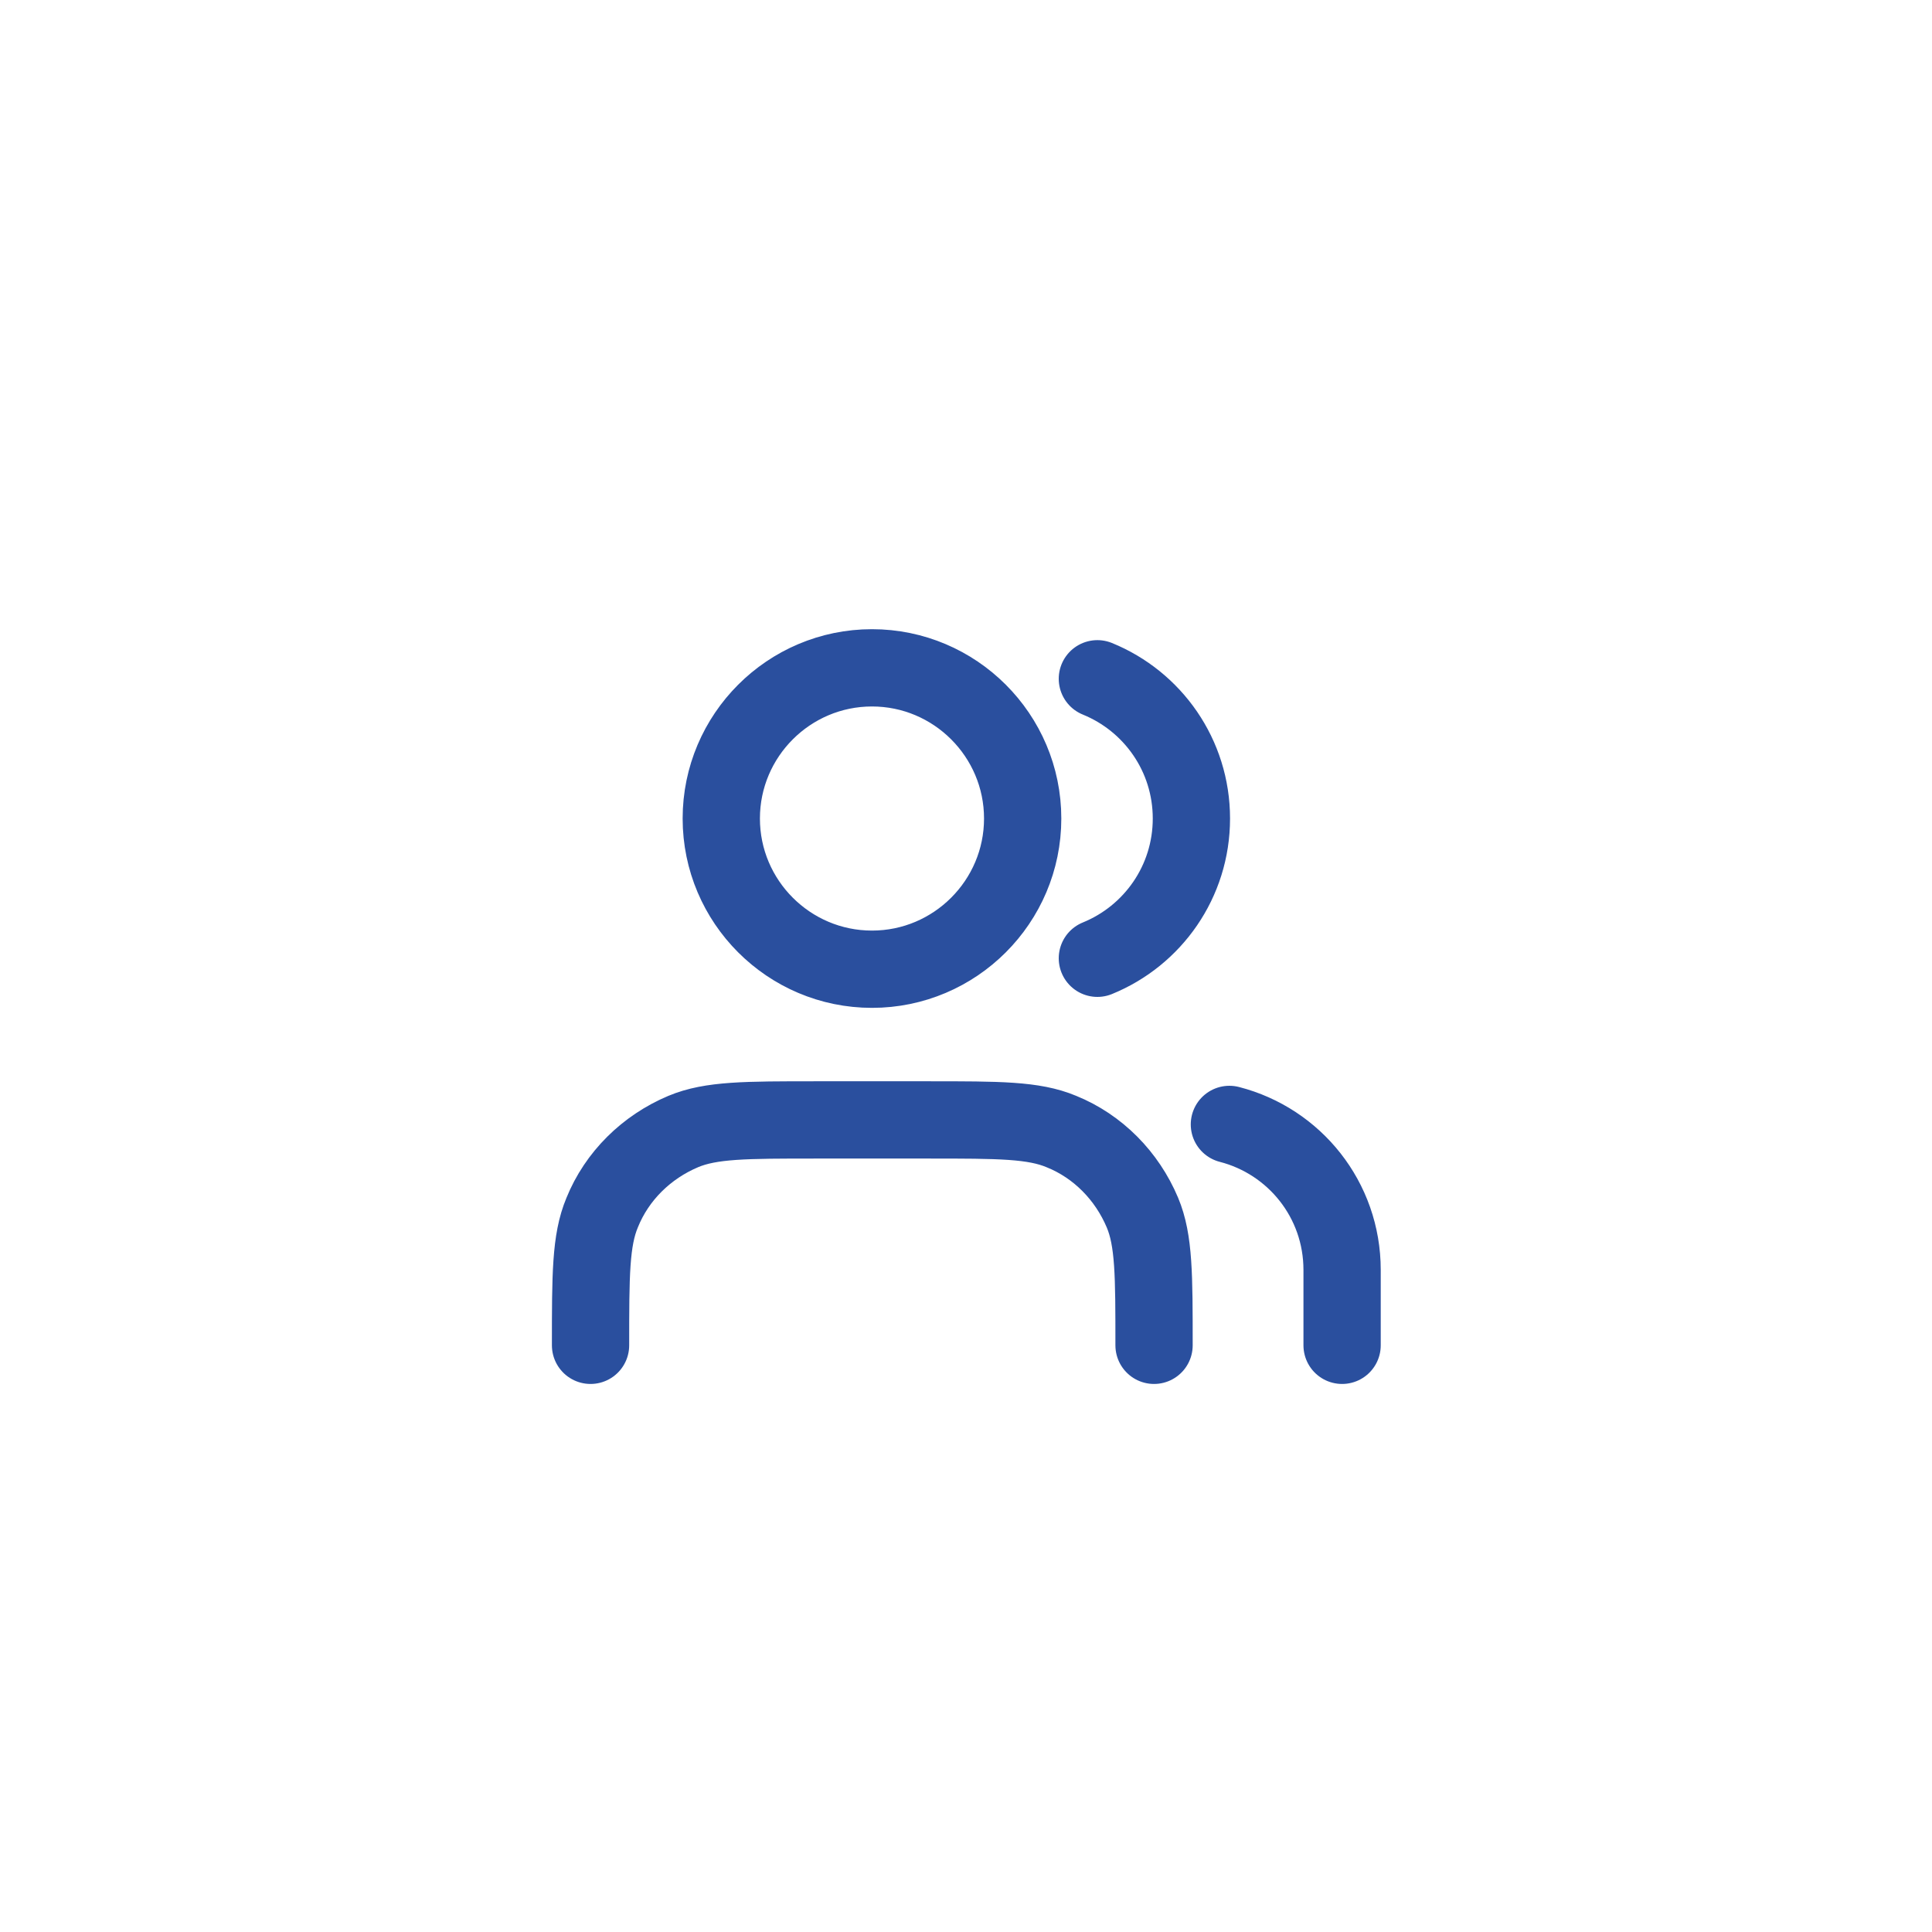 <?xml version="1.0" encoding="utf-8"?>
<!-- Generator: Adobe Illustrator 27.6.1, SVG Export Plug-In . SVG Version: 6.00 Build 0)  -->
<svg version="1.1" id="Calque_1" xmlns="http://www.w3.org/2000/svg" xmlns:xlink="http://www.w3.org/1999/xlink" x="0px" y="0px"
	 viewBox="0 0 300 300" style="enable-background:new 0 0 300 300;" xml:space="preserve">
<style type="text/css">
	.st0{fill:none;stroke:#2A4F9E;stroke-width:12;stroke-linecap:round;stroke-miterlimit:10;}
</style>
<path class="st0" d="M208.4,208.9v-11.7c0-10.9-7.4-20-17.5-22.6 M170.4,105.4c8.6,3.5,14.6,11.9,14.6,21.7c0,9.8-6,18.2-14.6,21.7
	 M179.2,208.9c0-10.9,0-16.3-1.8-20.6c-2.4-5.7-6.9-10.3-12.6-12.6c-4.3-1.8-9.7-1.8-20.6-1.8h-17.5c-10.9,0-16.3,0-20.6,1.8
	c-5.7,2.4-10.3,6.9-12.6,12.6c-1.8,4.3-1.8,9.7-1.8,20.6 M158.8,127.1c0,12.9-10.5,23.4-23.4,23.4S112,140,112,127.1
	s10.5-23.4,23.4-23.4S158.8,114.2,158.8,127.1z"/>
</svg>
